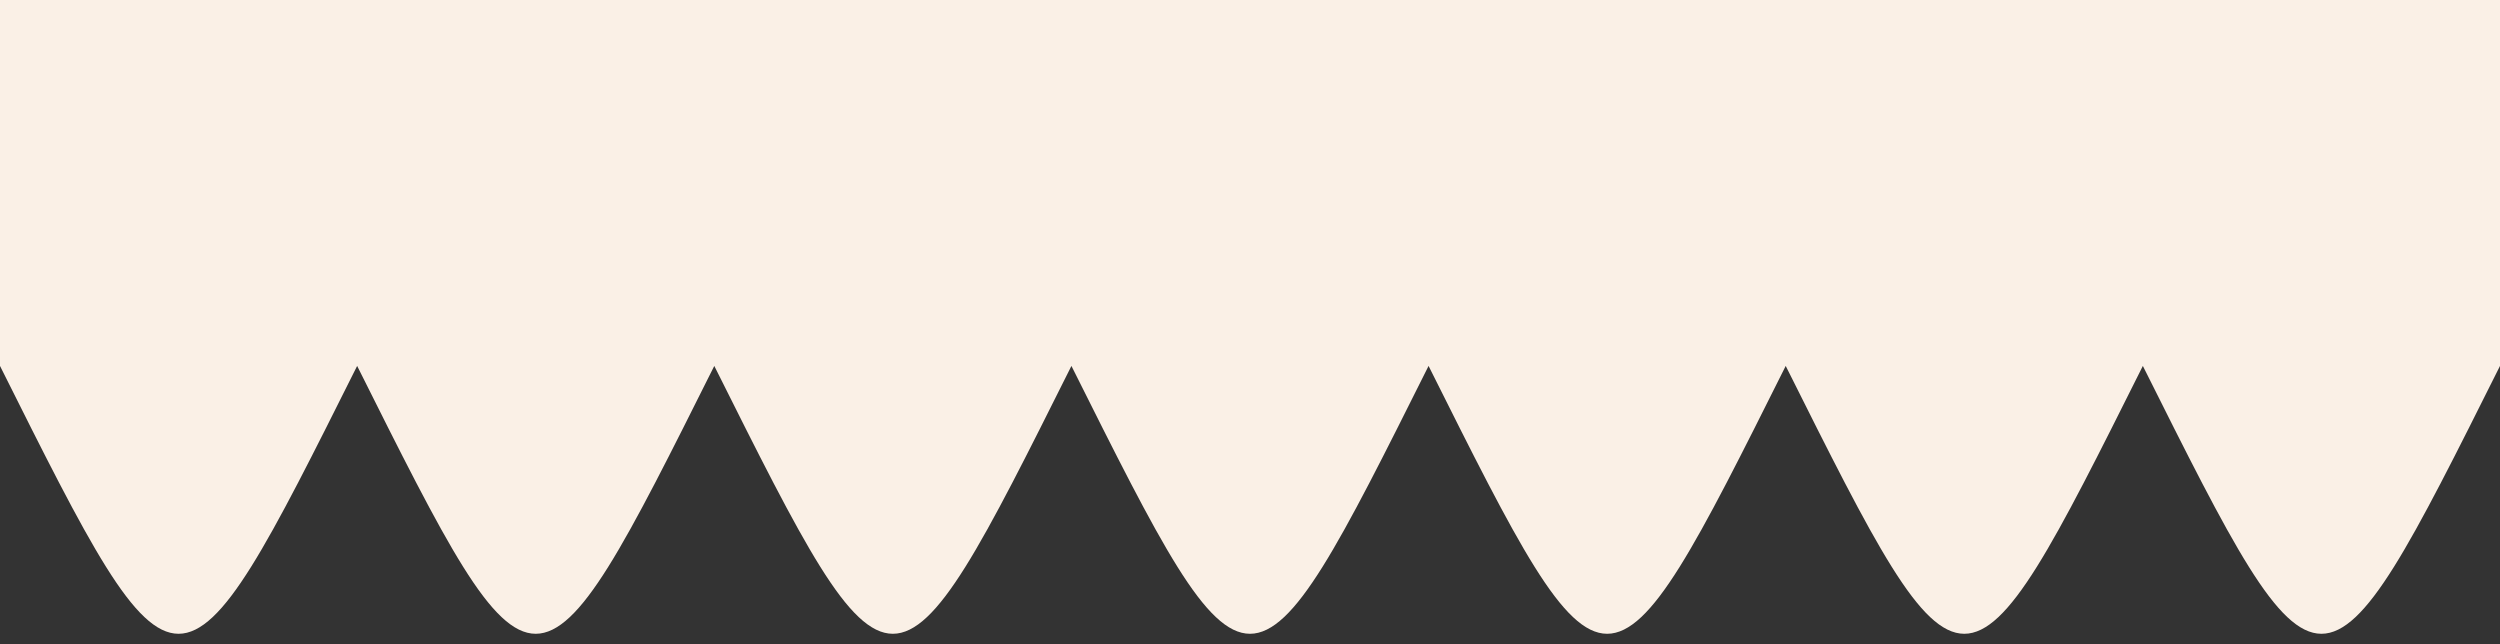 
      <svg
        width="854"
        height="220"
        viewBox="0 0 854 220"
        xmlns="http://www.w3.org/2000/svg"
      >
        <rect x="0" y="0" width="854" height="220" fill="#333333" stroke="none"/>
        <style>
      .text {   font-size: 70px;   font-weight: 700;   font-family: -apple-system,BlinkMacSystemFont,Segoe UI,Helvetica,Arial,sans-serif,Apple Color Emoji,Segoe UI Emoji;  } .desc {   font-size: 20px;   font-weight: 500;   font-family: -apple-system,BlinkMacSystemFont,Segoe UI,Helvetica,Arial,sans-serif,Apple Color Emoji,Segoe UI Emoji;  } 
      .text, .desc {   animation: fadeIn 1.2s ease-in-out forwards;  } @keyframes fadeIn {   from {     opacity: 0;   }   to {     opacity: 1;   }  } 
    </style>
        <svg
          xmlns="http://www.w3.org/2000/svg"
          viewBox="0 0 854 220"
        >
          
          <path fill="#faf0e6"  fill-opacity="1" d="M 0 125 C 61 247 61 247 122 125 C 183 247 183 247 244 125 C 305 247 305 247 366 125 C 427 247 427 247 488 125 C 549 247 549 247 610 125 C 671 247 671 247 732 125 C 793 247 793 247 854 125  L 854 0 L 0 0 L 0 305 "></path>
        </svg>
         
        
      </svg>
    
